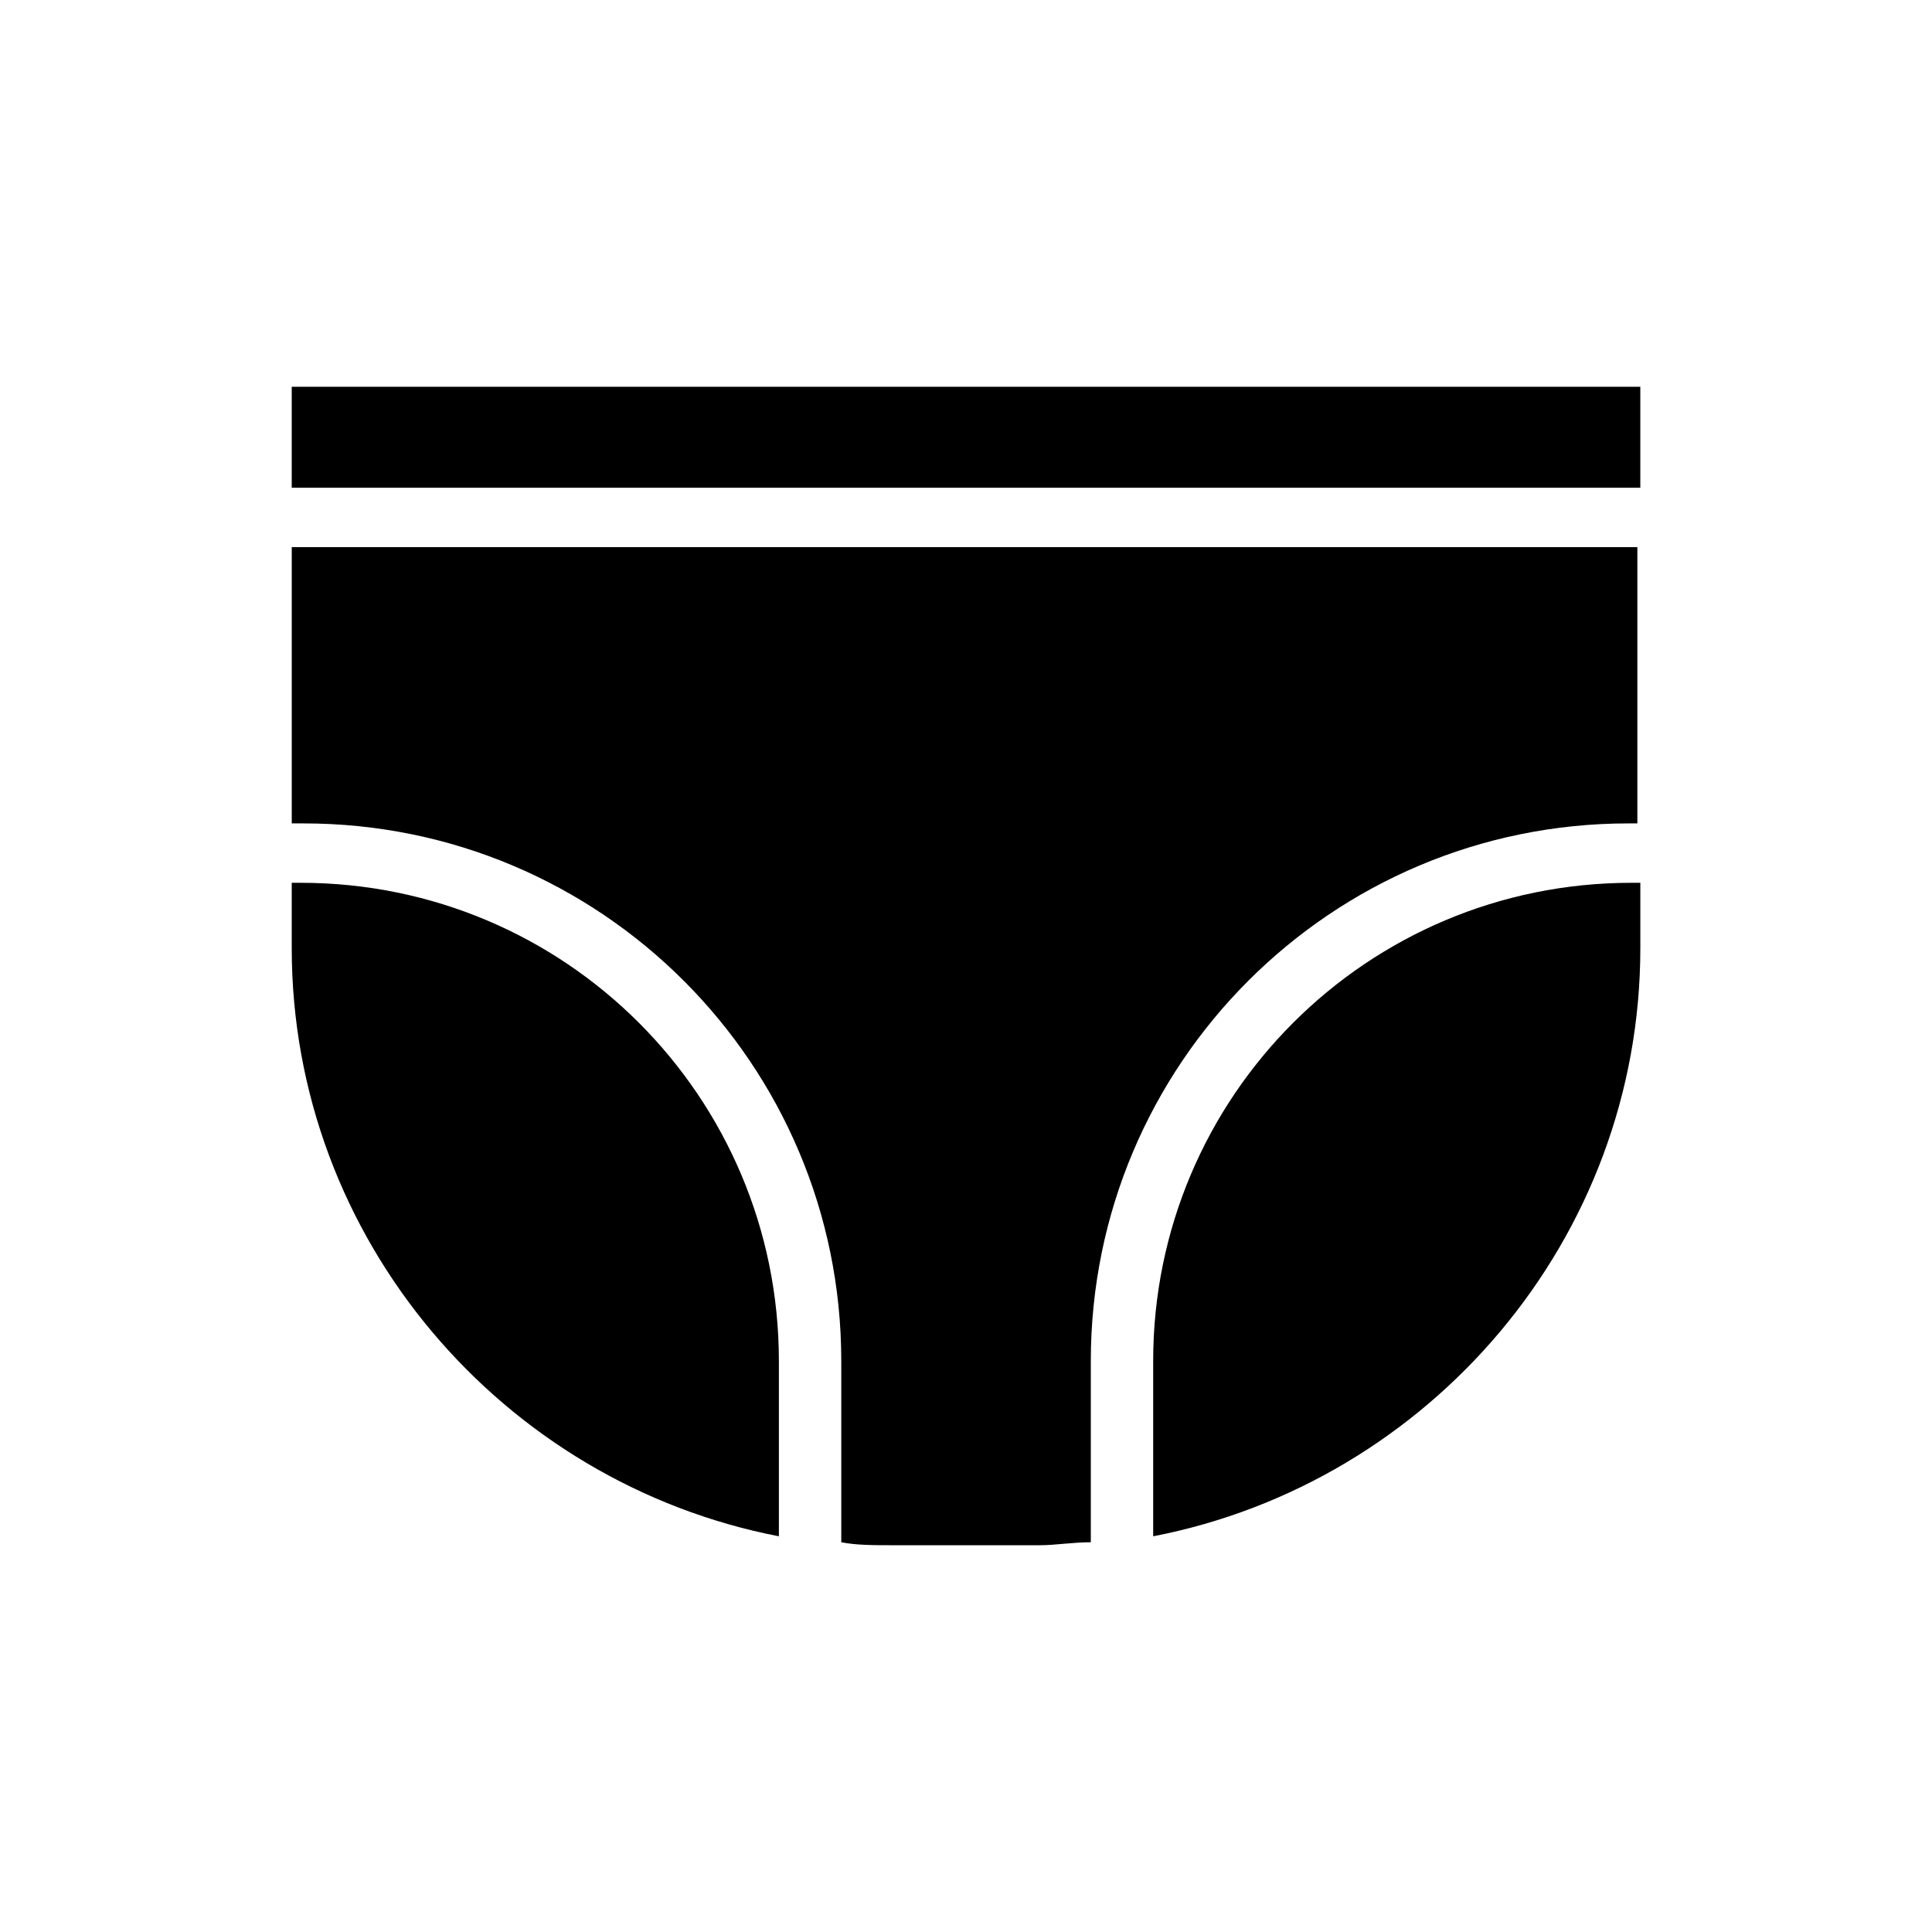 <?xml version="1.0" encoding="UTF-8"?>
<!-- Uploaded to: ICON Repo, www.svgrepo.com, Generator: ICON Repo Mixer Tools -->
<svg fill="#000000" width="800px" height="800px" version="1.1" viewBox="144 144 512 512" xmlns="http://www.w3.org/2000/svg">
 <path d="m578.7 246.49v26.766h-357.39v-26.766zm-357.39 148.78v-17.32h2.363c70.062 0 126.74 56.68 126.74 126.74v46.445c-73.211-14.164-129.1-78.715-129.1-155.86zm159.02 158.23c-4.723 0-9.445 0-13.383-0.789v-48.02c0-78.719-63.762-142.48-142.48-142.48h-3.148v-73.211h356.6v73.211h-2.363c-78.719 0-142.48 63.762-142.48 142.48v48.02c-4.723 0-9.445 0.789-13.383 0.789zm69.273-2.363v-46.445c0-70.062 56.68-126.74 126.74-126.74h2.363v17.32c0 77.145-55.895 141.7-129.1 155.86z"/>
</svg>